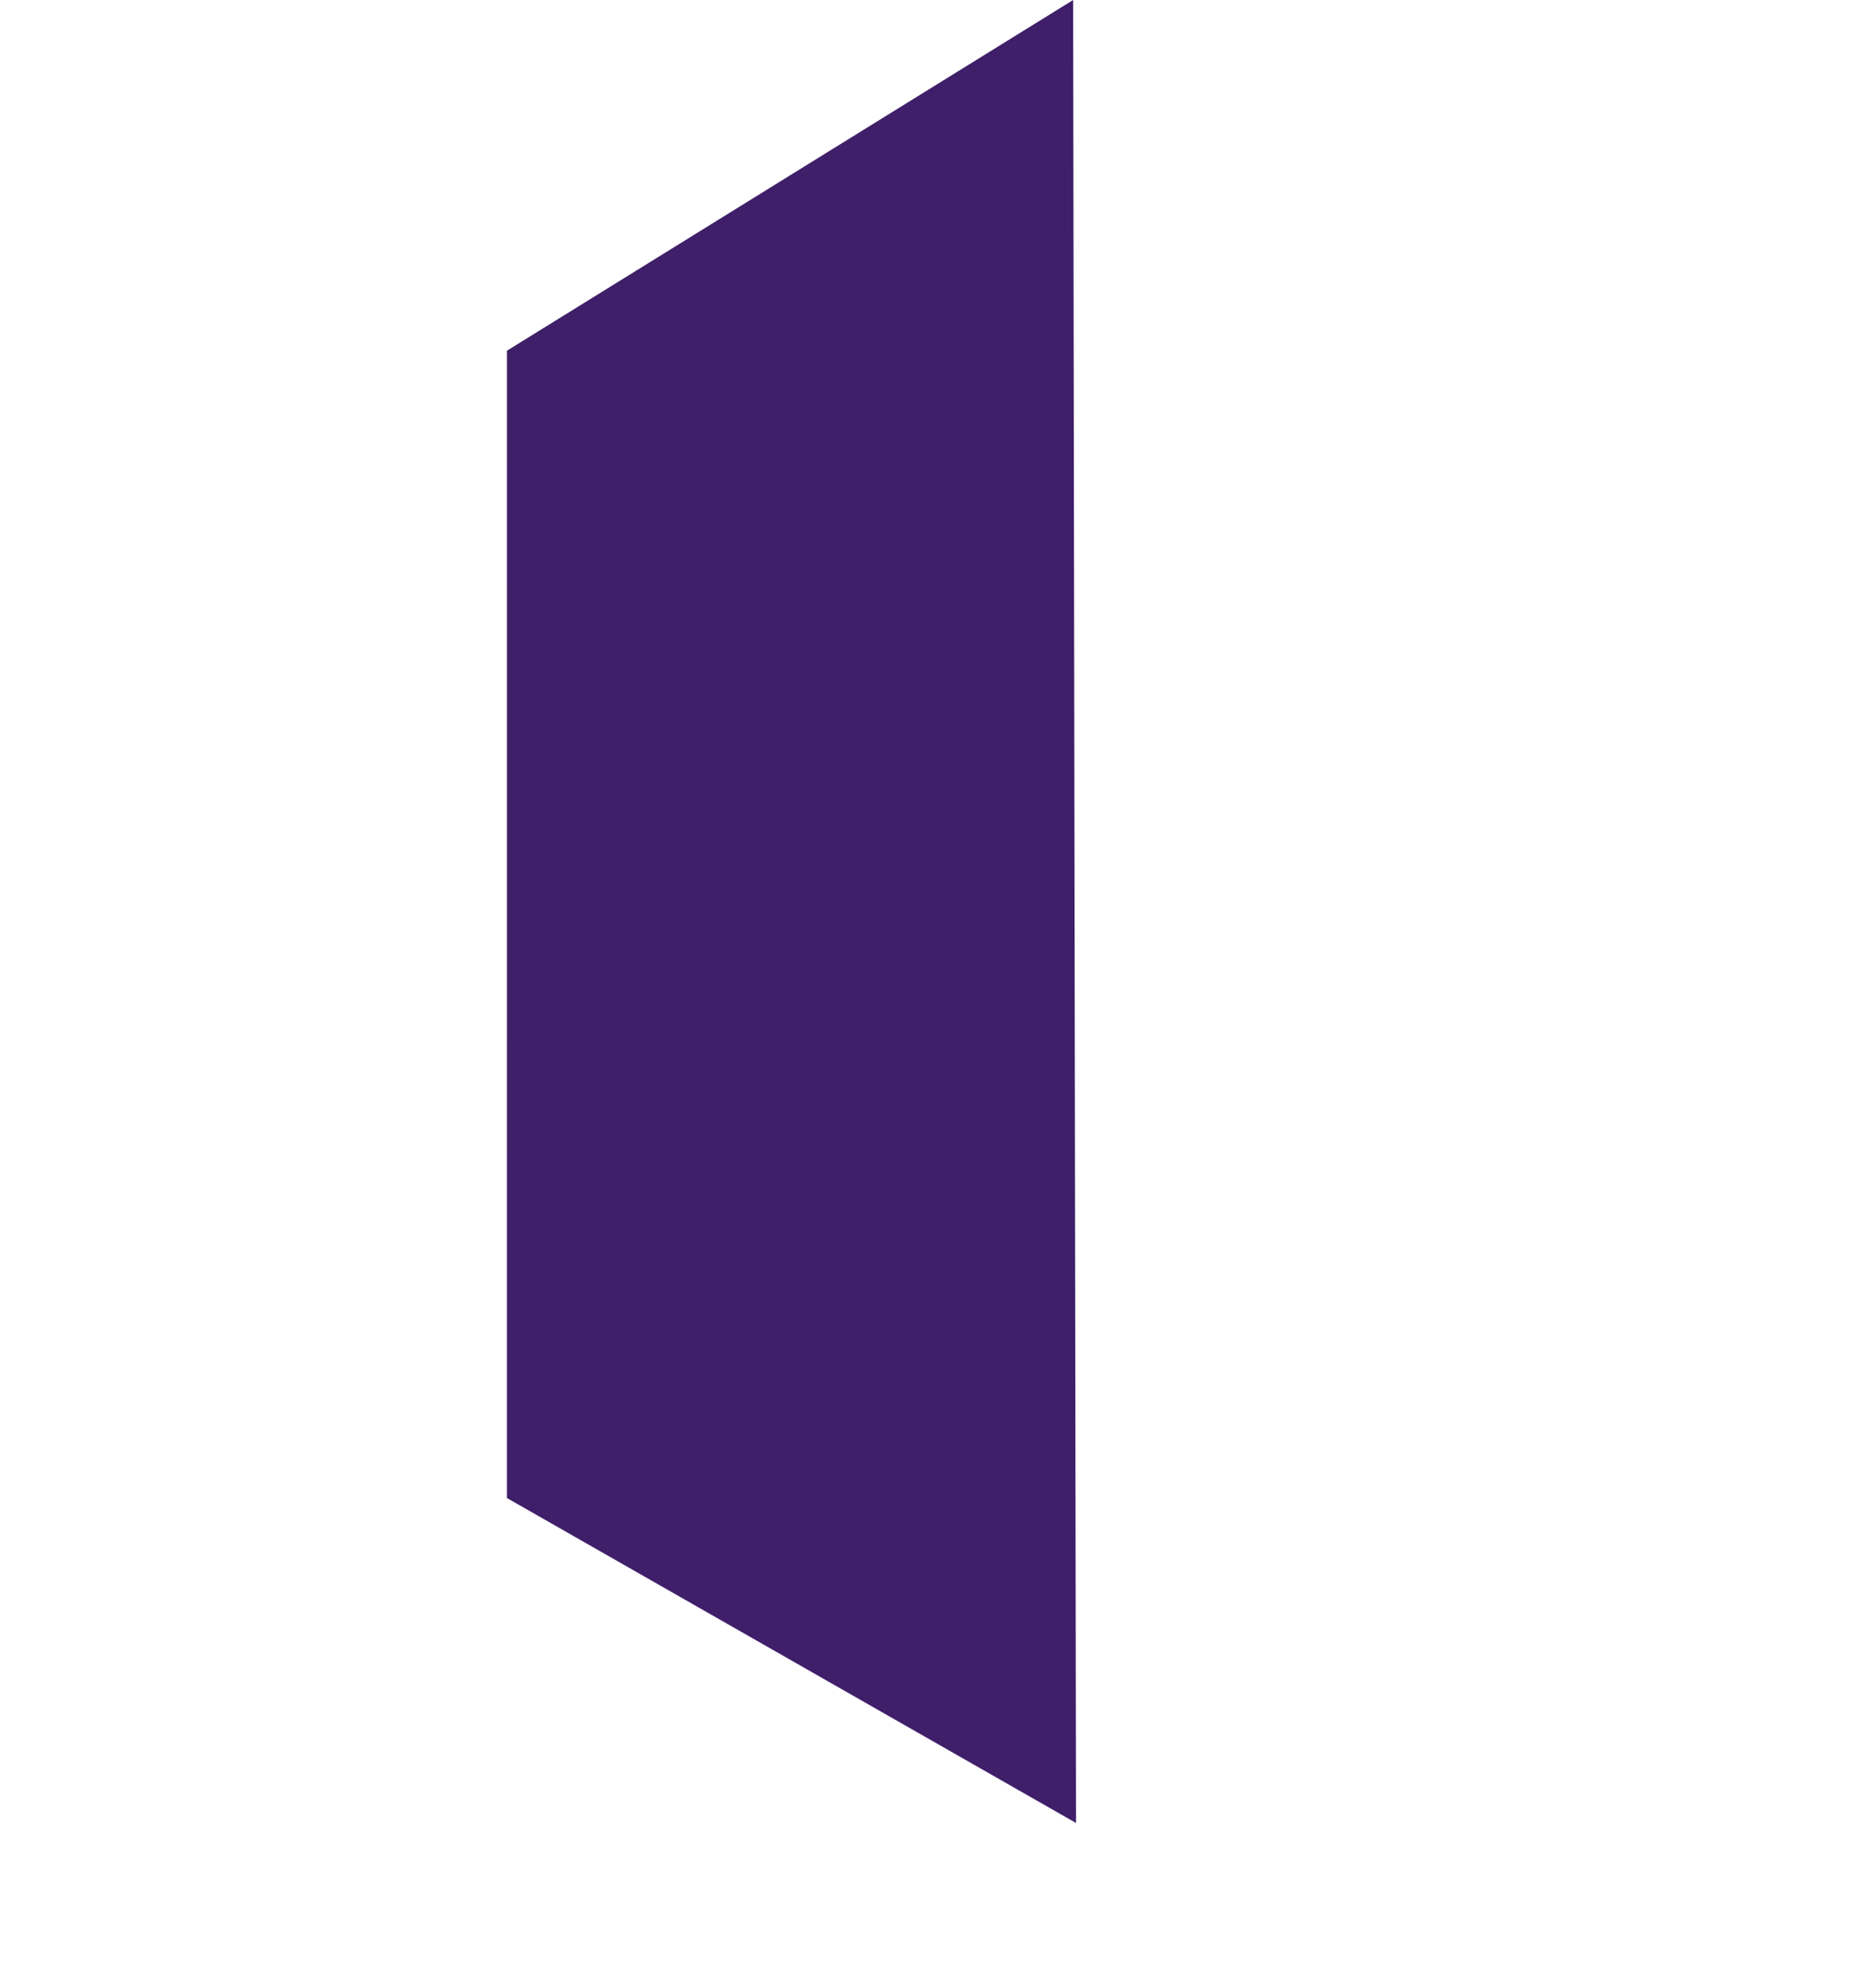 <svg xmlns="http://www.w3.org/2000/svg" width="411.151" height="438.665" viewBox="0 0 411.151 438.665"><path d="M344.106,1191.349,124.882,1064.773,0,1137.69l348.64,200.552Z" transform="translate(-747.8 971.052) rotate(-120)" fill="#3f1f69"></path></svg>